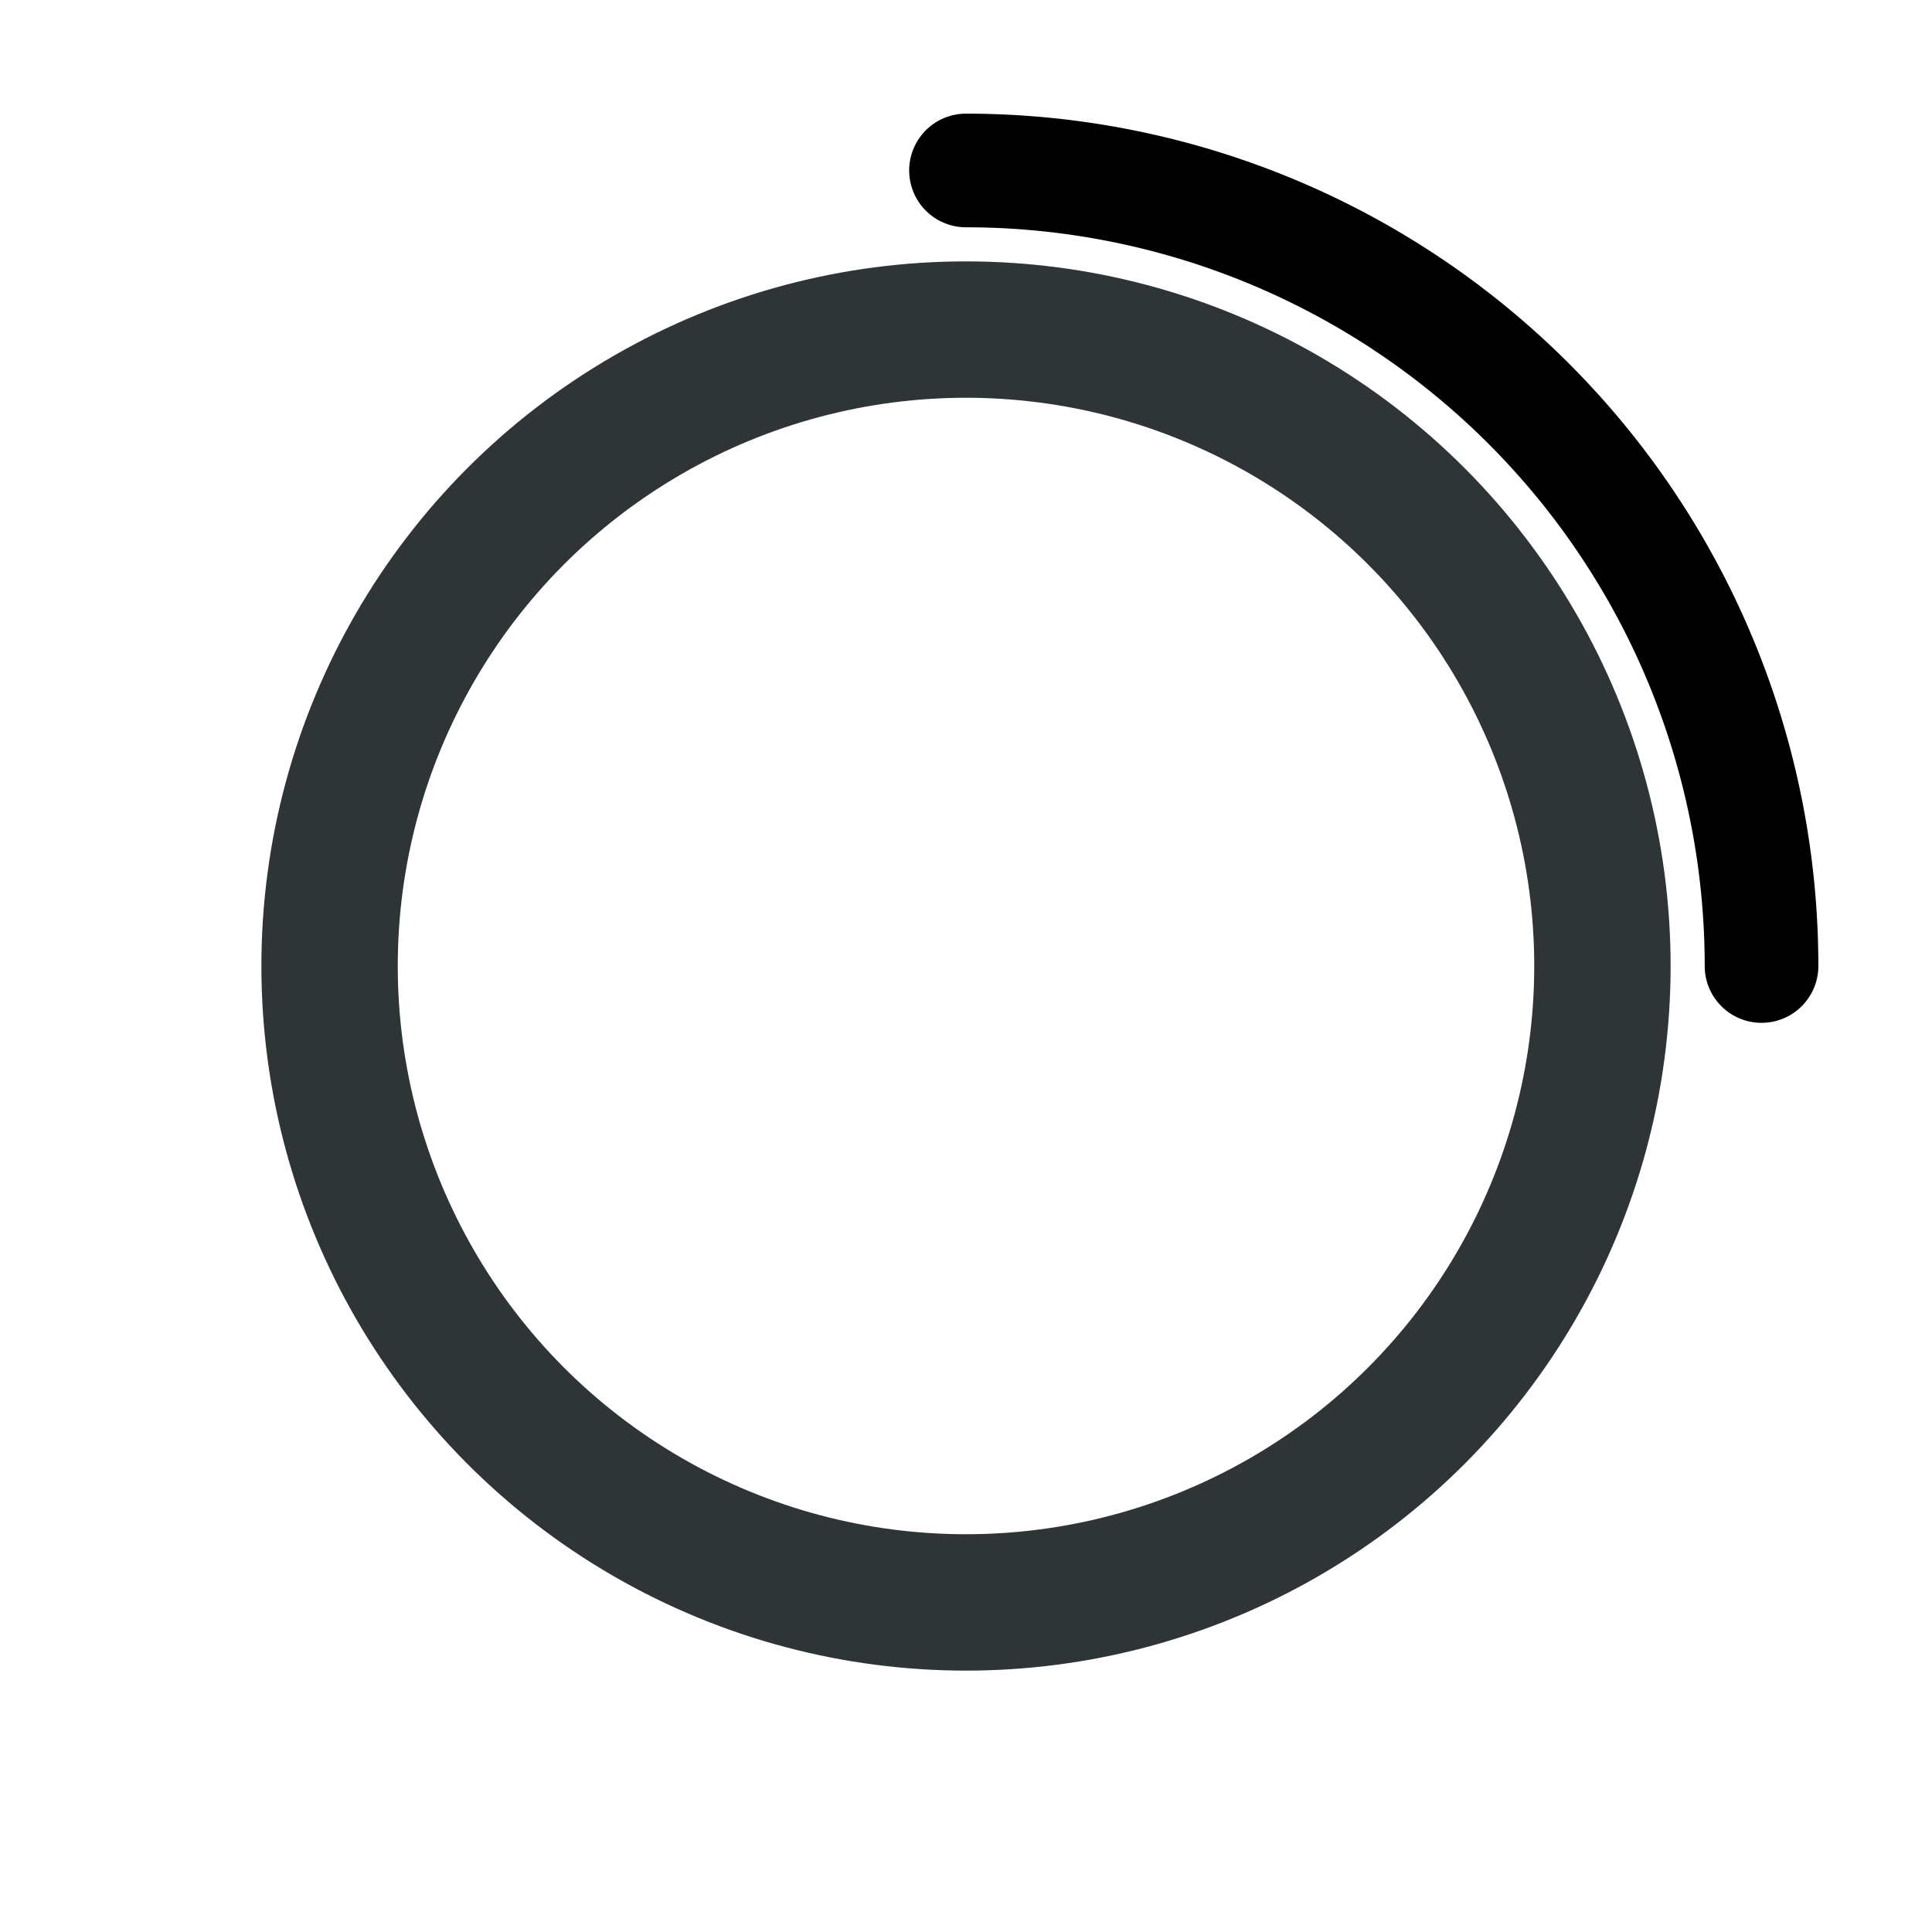 <svg xmlns="http://www.w3.org/2000/svg" width="500" height="500" viewBox="-25 -25 425 425" preserveAspectRatio="xMidYMid meet" version="1.0">
  <style>
    @keyframes spin {
      from {
        transform: rotate(0deg);
      }
      to {
        transform: rotate(360deg);
      }
    }
    
    .spinner {
      transform-origin: 187.5px 187.5px;
      animation: spin 4s linear infinite;
    }
  </style>
  
  <circle cx="187.5" cy="187.5" r="140" stroke="#2f3437" fill="transparent" stroke-width="30"/>
  
  <g class="spinner">
    <path d="M 187.5 12.5 A 175 175 0 0 1 362.5 187.5" 
          stroke="oklch(0.65 0.2 240)" 
          fill="none" 
          stroke-width="25" 
          stroke-linecap="round"/>
  </g>
</svg> 